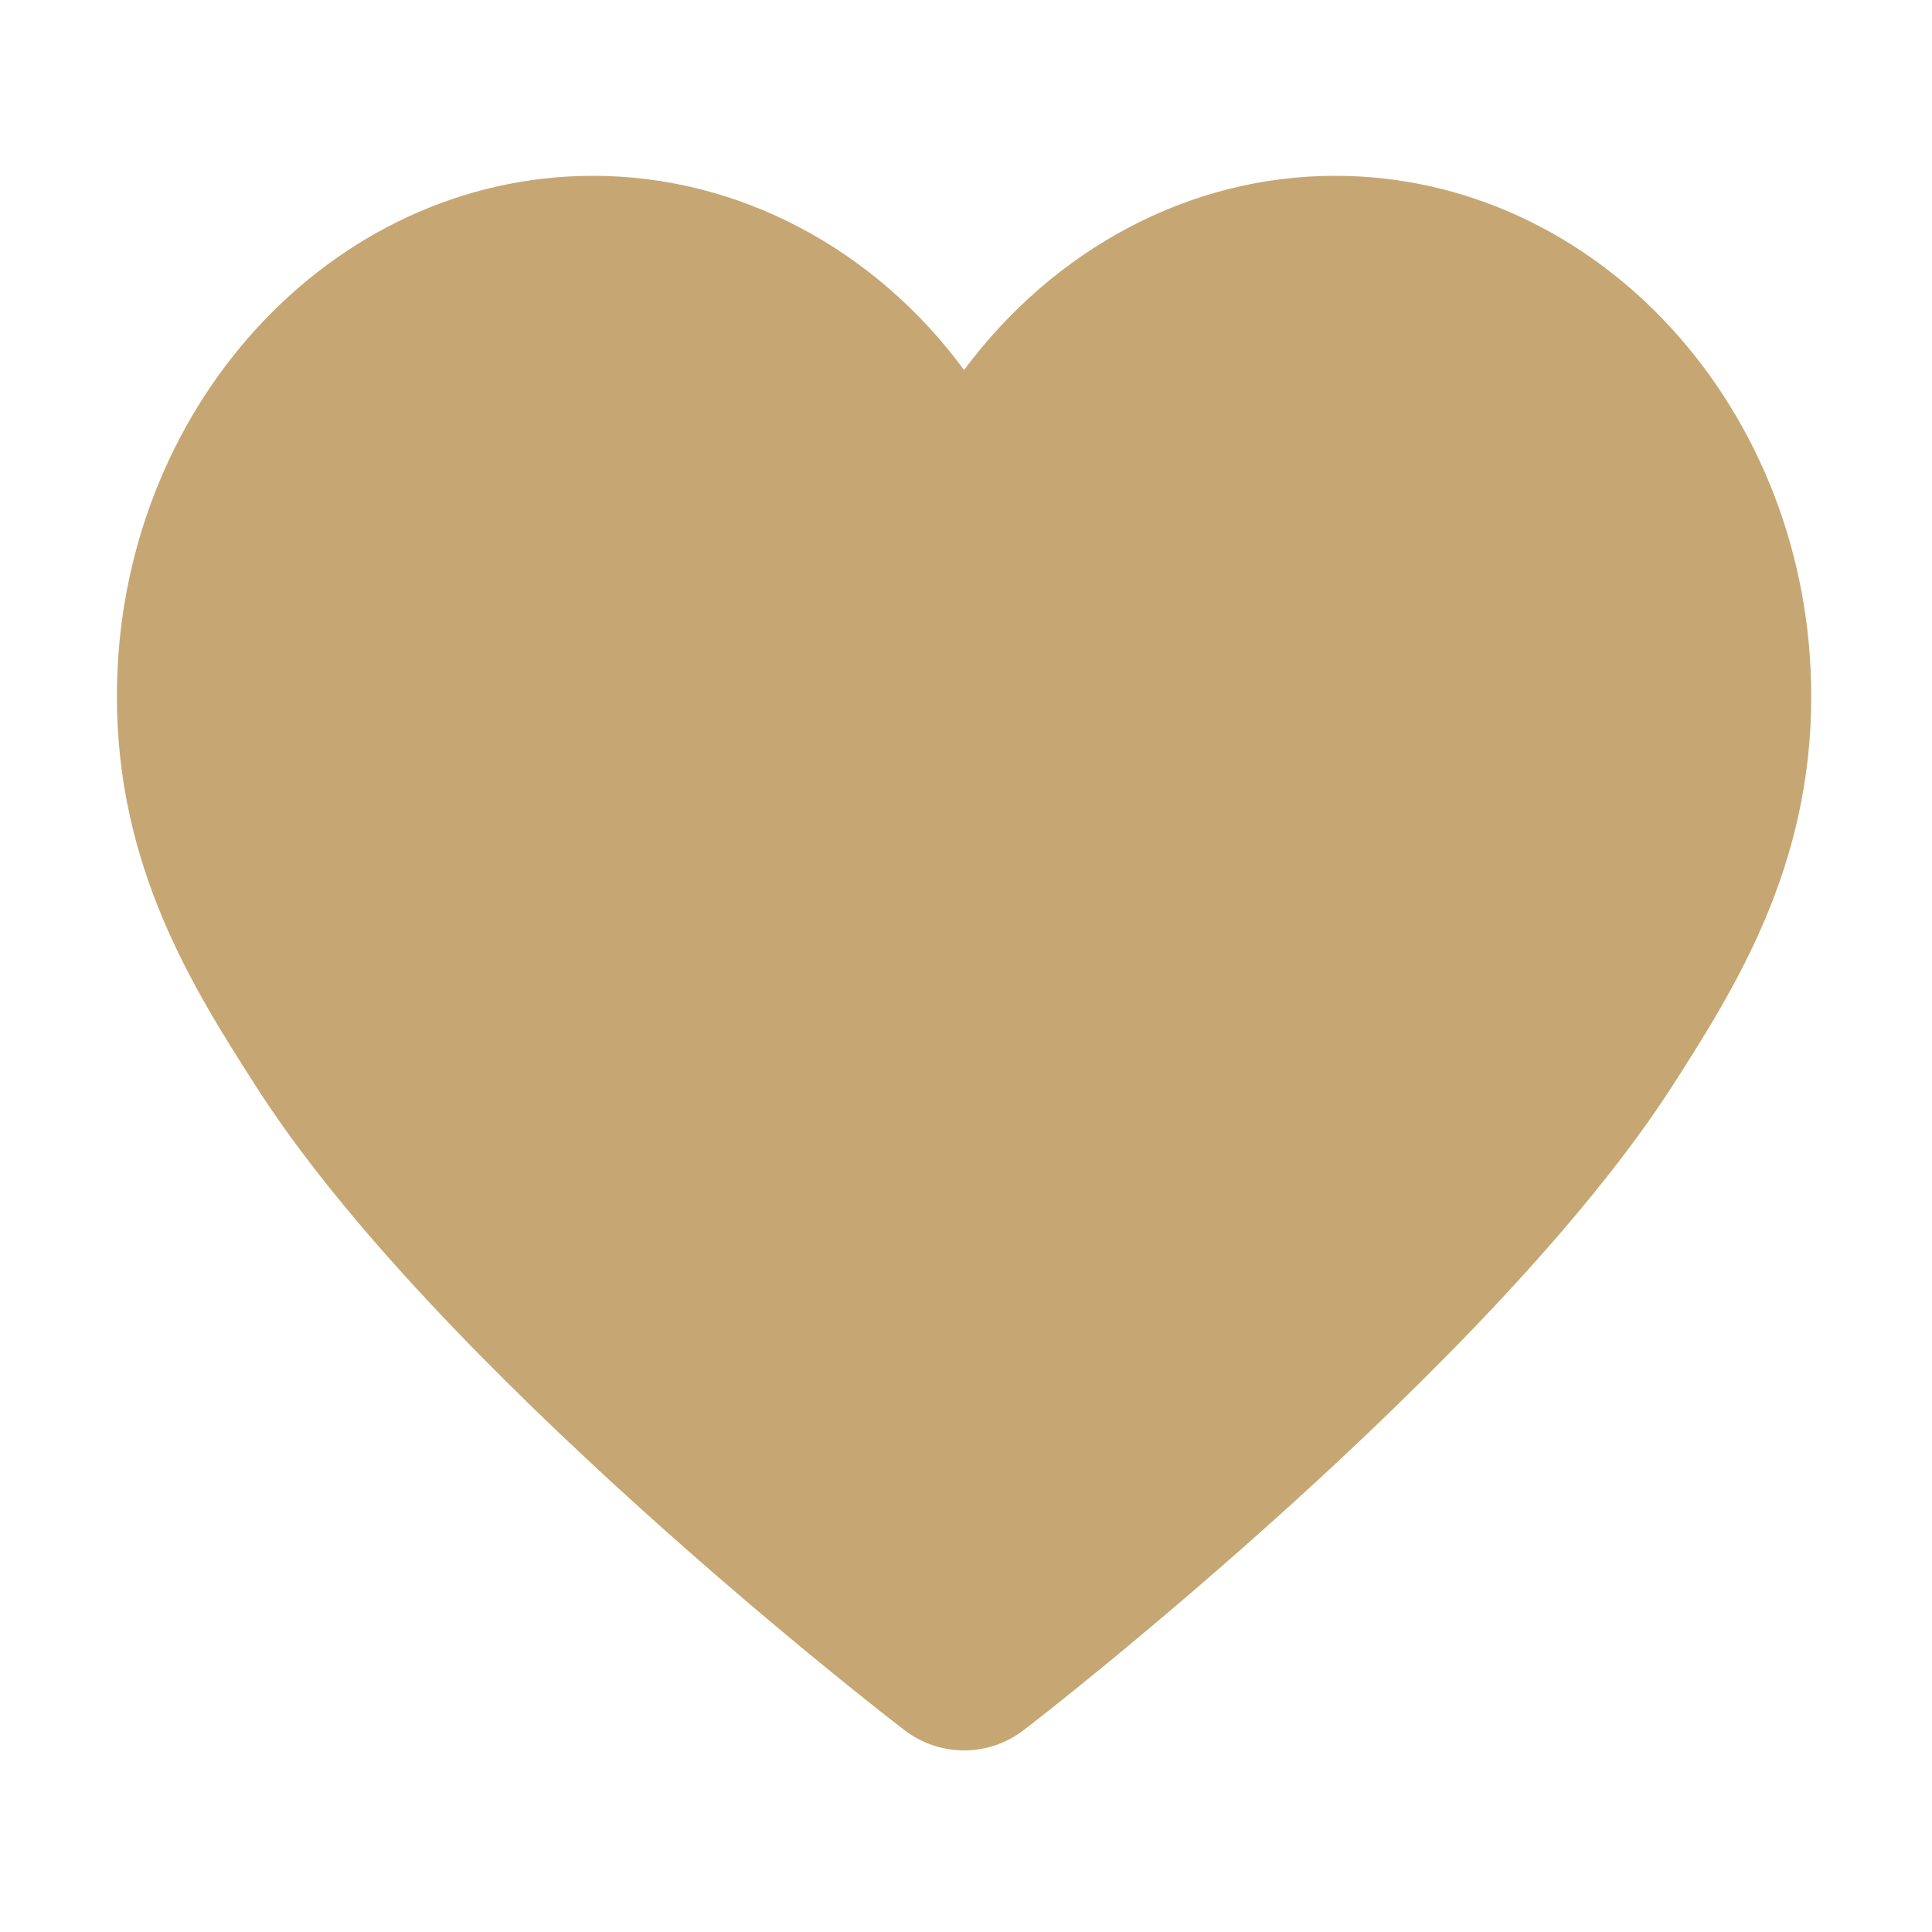 <svg width="128" height="128" viewBox="0 0 128 128" fill="none" xmlns="http://www.w3.org/2000/svg">
<path d="M88.448 11.648C78.784 11.648 69.824 16.512 63.872 24.512C57.984 16.512 48.96 11.648 39.296 11.648C21.888 11.648 7.744 27.136 7.744 46.144C7.744 57.472 12.8 65.472 16.896 71.872C28.736 90.496 58.56 113.6 59.84 114.56C61.056 115.52 62.464 115.968 63.872 115.968C65.28 115.968 66.688 115.52 67.904 114.56C69.184 113.6 98.944 90.432 110.848 71.872C114.944 65.472 120 57.472 120 46.144C120 27.136 105.856 11.648 88.448 11.648Z" fill="#C6A773"/>
</svg>
